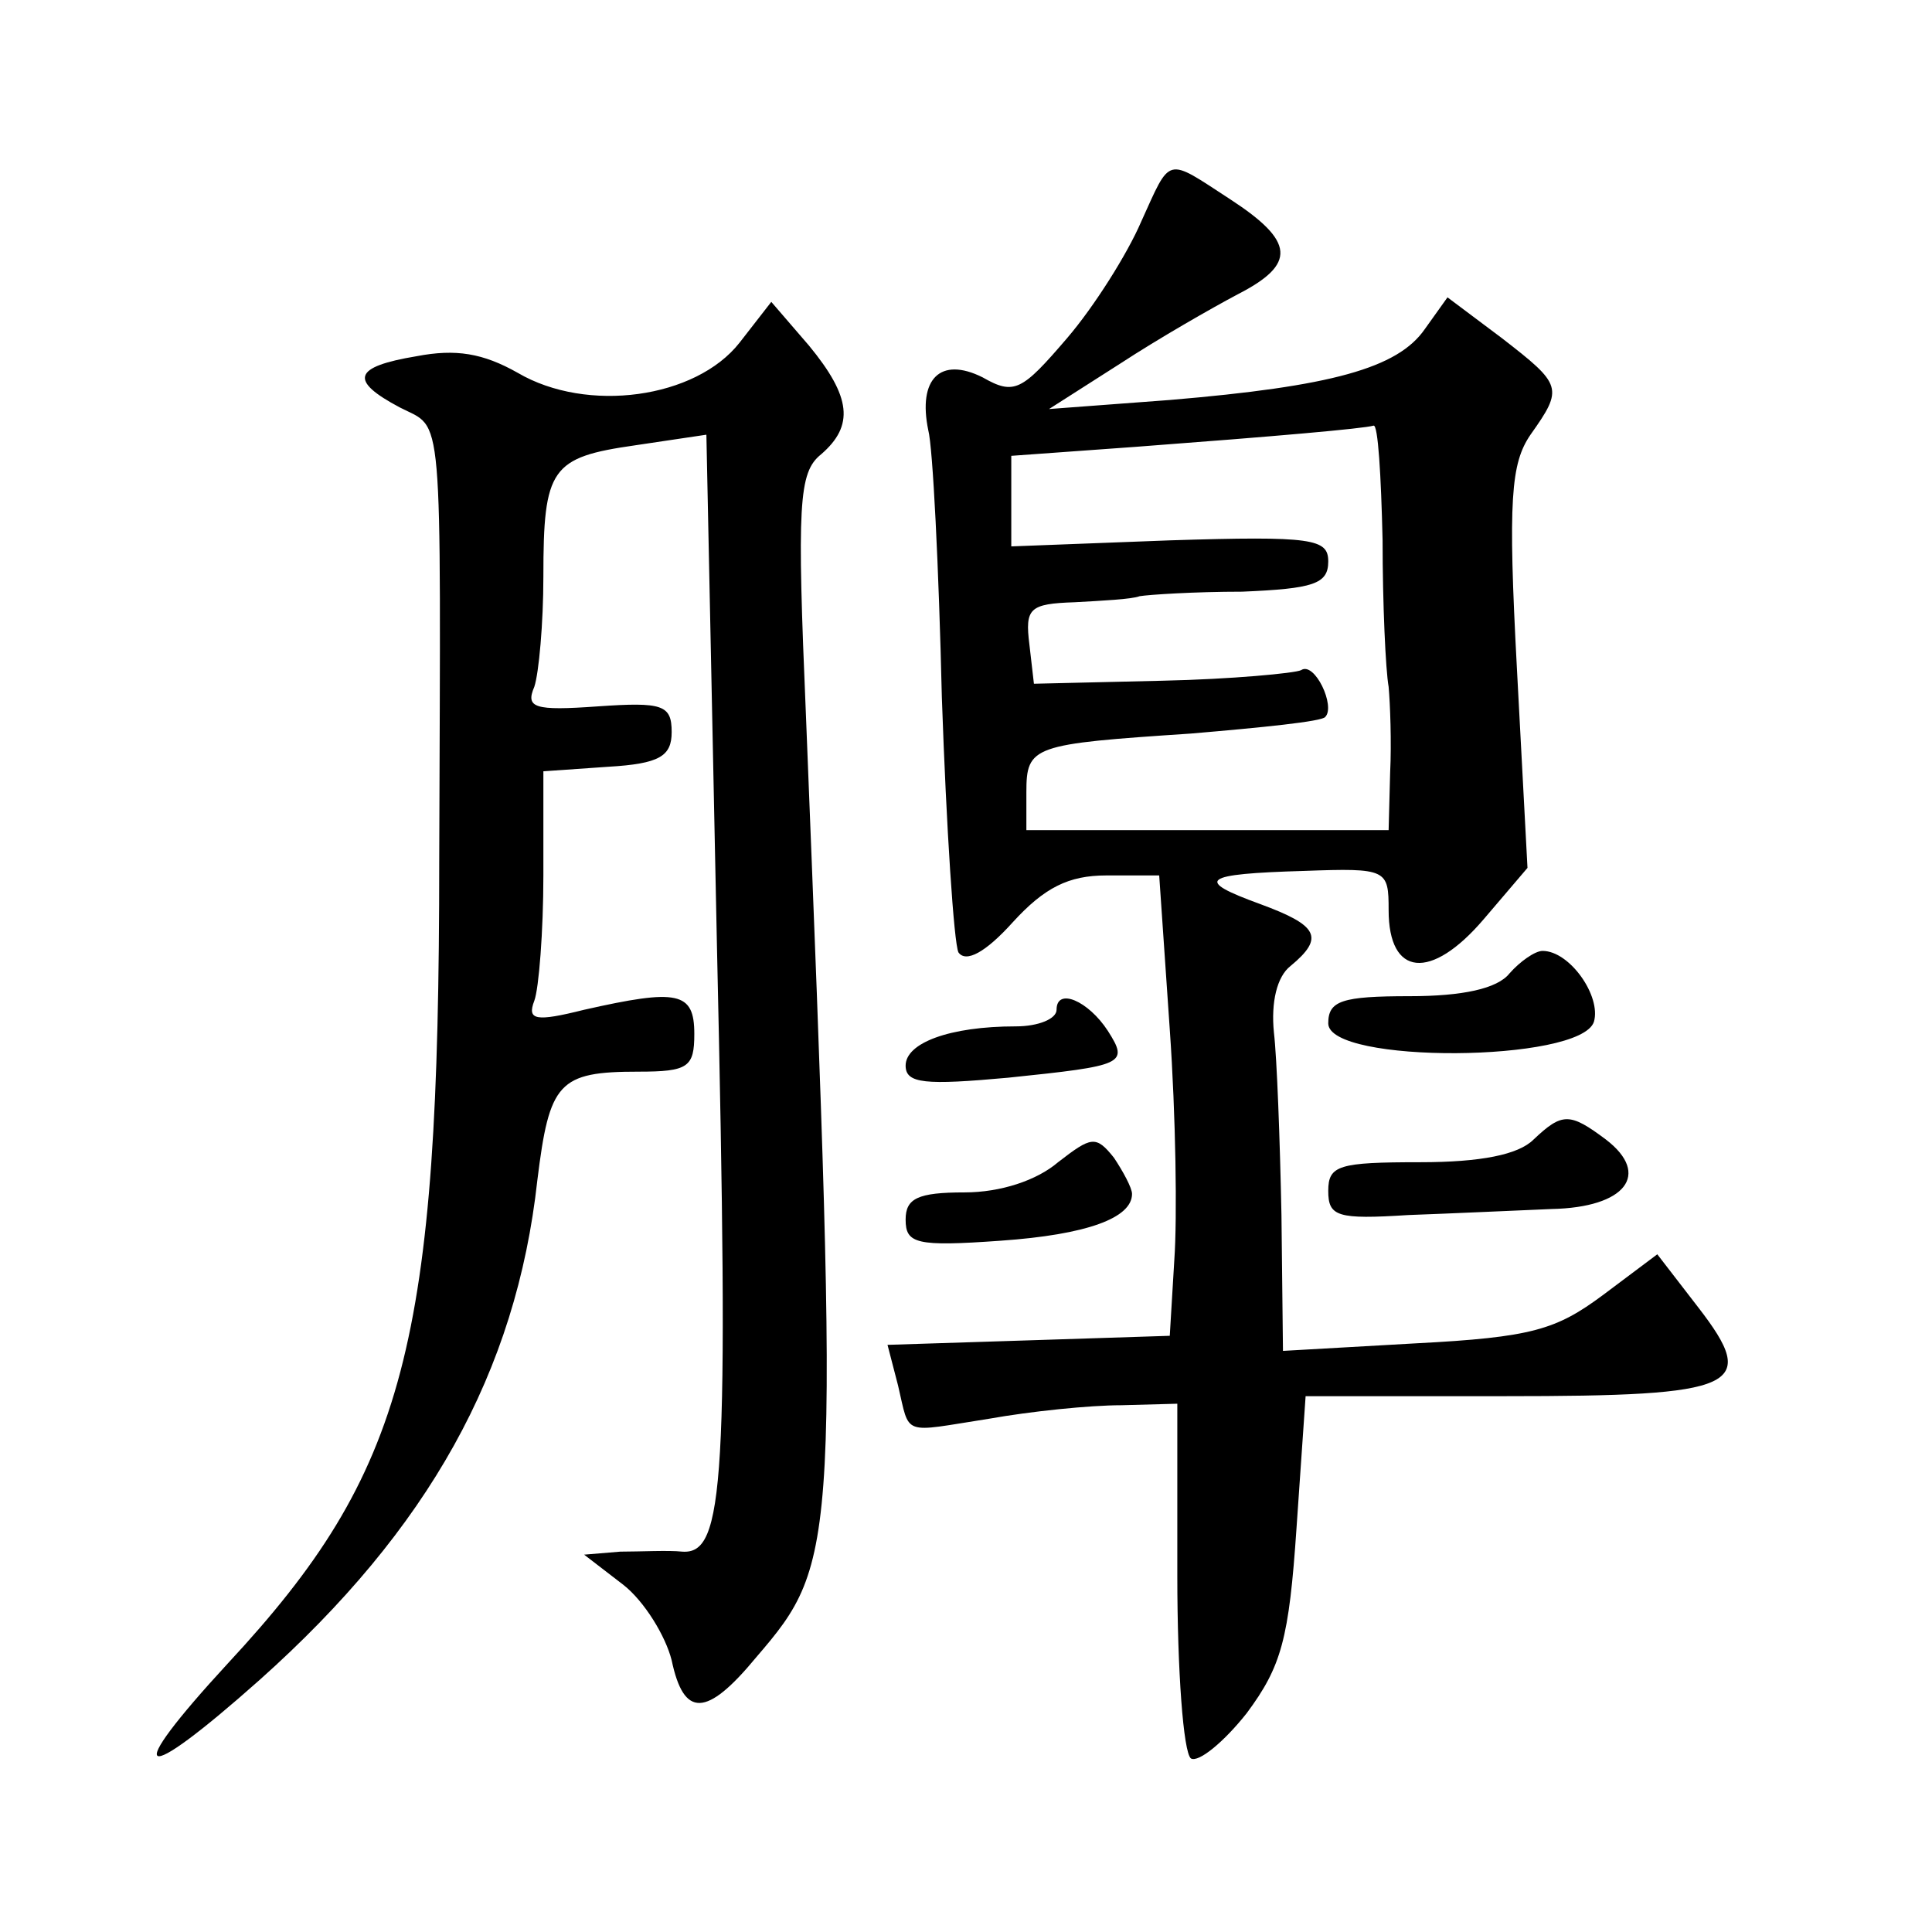 <?xml version="1.0" standalone="no"?>
<!DOCTYPE svg PUBLIC "-//W3C//DTD SVG 20010904//EN"
 "http://www.w3.org/TR/2001/REC-SVG-20010904/DTD/svg10.dtd">
<svg version="1.0" xmlns="http://www.w3.org/2000/svg"
 width="128pt" height="128pt" viewBox="0 0 128 128"
 preserveAspectRatio="xMidYMid meet">
<g transform="translate(0,128) scale(0.1,-0.1)"
fill="#0" stroke="none">
<path d="M756 1133 c-9 -21 -31 -56 -49 -77 -30 -35 -35 -38 -56 -26 -28 14 -43
-1 -36 -35 3 -11 7 -91 9 -177 3 -87 8 -163 11 -169 5 -7 18 0 36 20 21 23 37 31
62 31 l35 0 7 -102 c4 -57 5 -125 3 -153 l-3 -50 -93 -3 -94 -3 7 -27 c8 -34 2
-31 60 -22 28 5 67 9 88 9 l37 1 0 -114 c0 -63 4 -117 9 -121 5 -3 22 11 37 30
23 31 28 49 33 123 l6 87 132 0 c155 0 169 6 128 59 l-27 35 -36 -27 c-31 -23 -47
-28 -124 -32 l-88 -5 -1 90 c-1 50 -3 104 -5 121 -2 20 2 37 11 44 23 19 18 27
-20 41 -44 16 -39 20 29 22 55 2 56 1 56 -26 0 -44 28 -47 63 -6 l29 34 -7 132
c-6 112 -4 136 9 155 22 31 21 33 -19 64 l-36 27 -15 -21 c-18 -26 -62 -38 -169
-47 l-80 -6 47 30 c26 17 61 37 78 46 39 20 38 35 -5 63 -43 28 -39 29 -59 -15z
m160 -211 c0 -42 2 -86 4 -97 1 -11 2 -37 1 -57 l-1 -38 -120 0 -120 0 0 25 c0
31 4 32 109 39 47 4 87 8 89 11 7 7 -7 37 -16 31 -4 -2 -46 -6 -92 -7 l-85 -2 -3
26 c-3 24 0 27 30 28 18 1 38 2 43 4 6 1 36 3 68 3 47 2 57 5 57 20 0 15 -10 17
-105 14 l-105 -4 0 30 0 30 83 6 c93 7 150 12 157 14 3 1 5 -33 6 -76z M490 1053
c-29 -37 -101 -47 -147 -20 -23 13 -41 16 -67 11 -42 -7 -45 -16 -11 -34 29 -15
27 6 26 -300 0 -321 -22 -405 -140 -532 -71 -77 -60 -83 21 -11 112 100 170 204
184 331 8 65 14 72 67 72 33 0 37 3 37 25 0 28 -11 30 -73 16 -32 -8 -38 -7 -33
6 3 8 6 46 6 83 l0 69 43 3 c34 2 42 7 42 23 0 18 -6 20 -49 17 -42 -3 -48 -1 -42
13 3 9 6 42 6 73 0 72 5 79 61 87 l47 7 7 -339 c8 -356 5 -403 -23 -401 -9 1 -28
0 -41 0 l-24 -2 26 -20 c14 -11 28 -34 32 -50 8 -38 23 -38 56 2 55 64 55 71 33
623 -6 141 -5 162 10 174 22 19 20 38 -8 72 l-25 29 -21 -27z M1000 635 c-8 -10
-31 -15 -66 -15 -45 0 -54 -3 -54 -18 0 -27 167 -26 176 1 5 17 -16 47 -34 47 -5
0 -15 -7 -22 -15z M700 611 c0 -6 -12 -11 -27 -11 -44 0 -73 -11 -73 -26 0 -12
13 -13 68 -8 77 8 80 9 66 31 -13 20 -34 29 -34 14z M1016 525 c-10 -10 -35 -15
-75 -15 -54 0 -61 -2 -61 -19 0 -17 6 -19 53 -16 28 1 71 3 95 4 49 1 66 23 36
46 -24 18 -29 18 -48 0z M701 510 c-14 -12 -38 -20 -62 -20 -31 0 -39 -4 -39 -18
0 -16 7 -18 63 -14 57 4 87 15 87 31 0 4 -6 15 -12 24 -12 15 -15 14 -37 -3z"/>
</g>
</svg>
